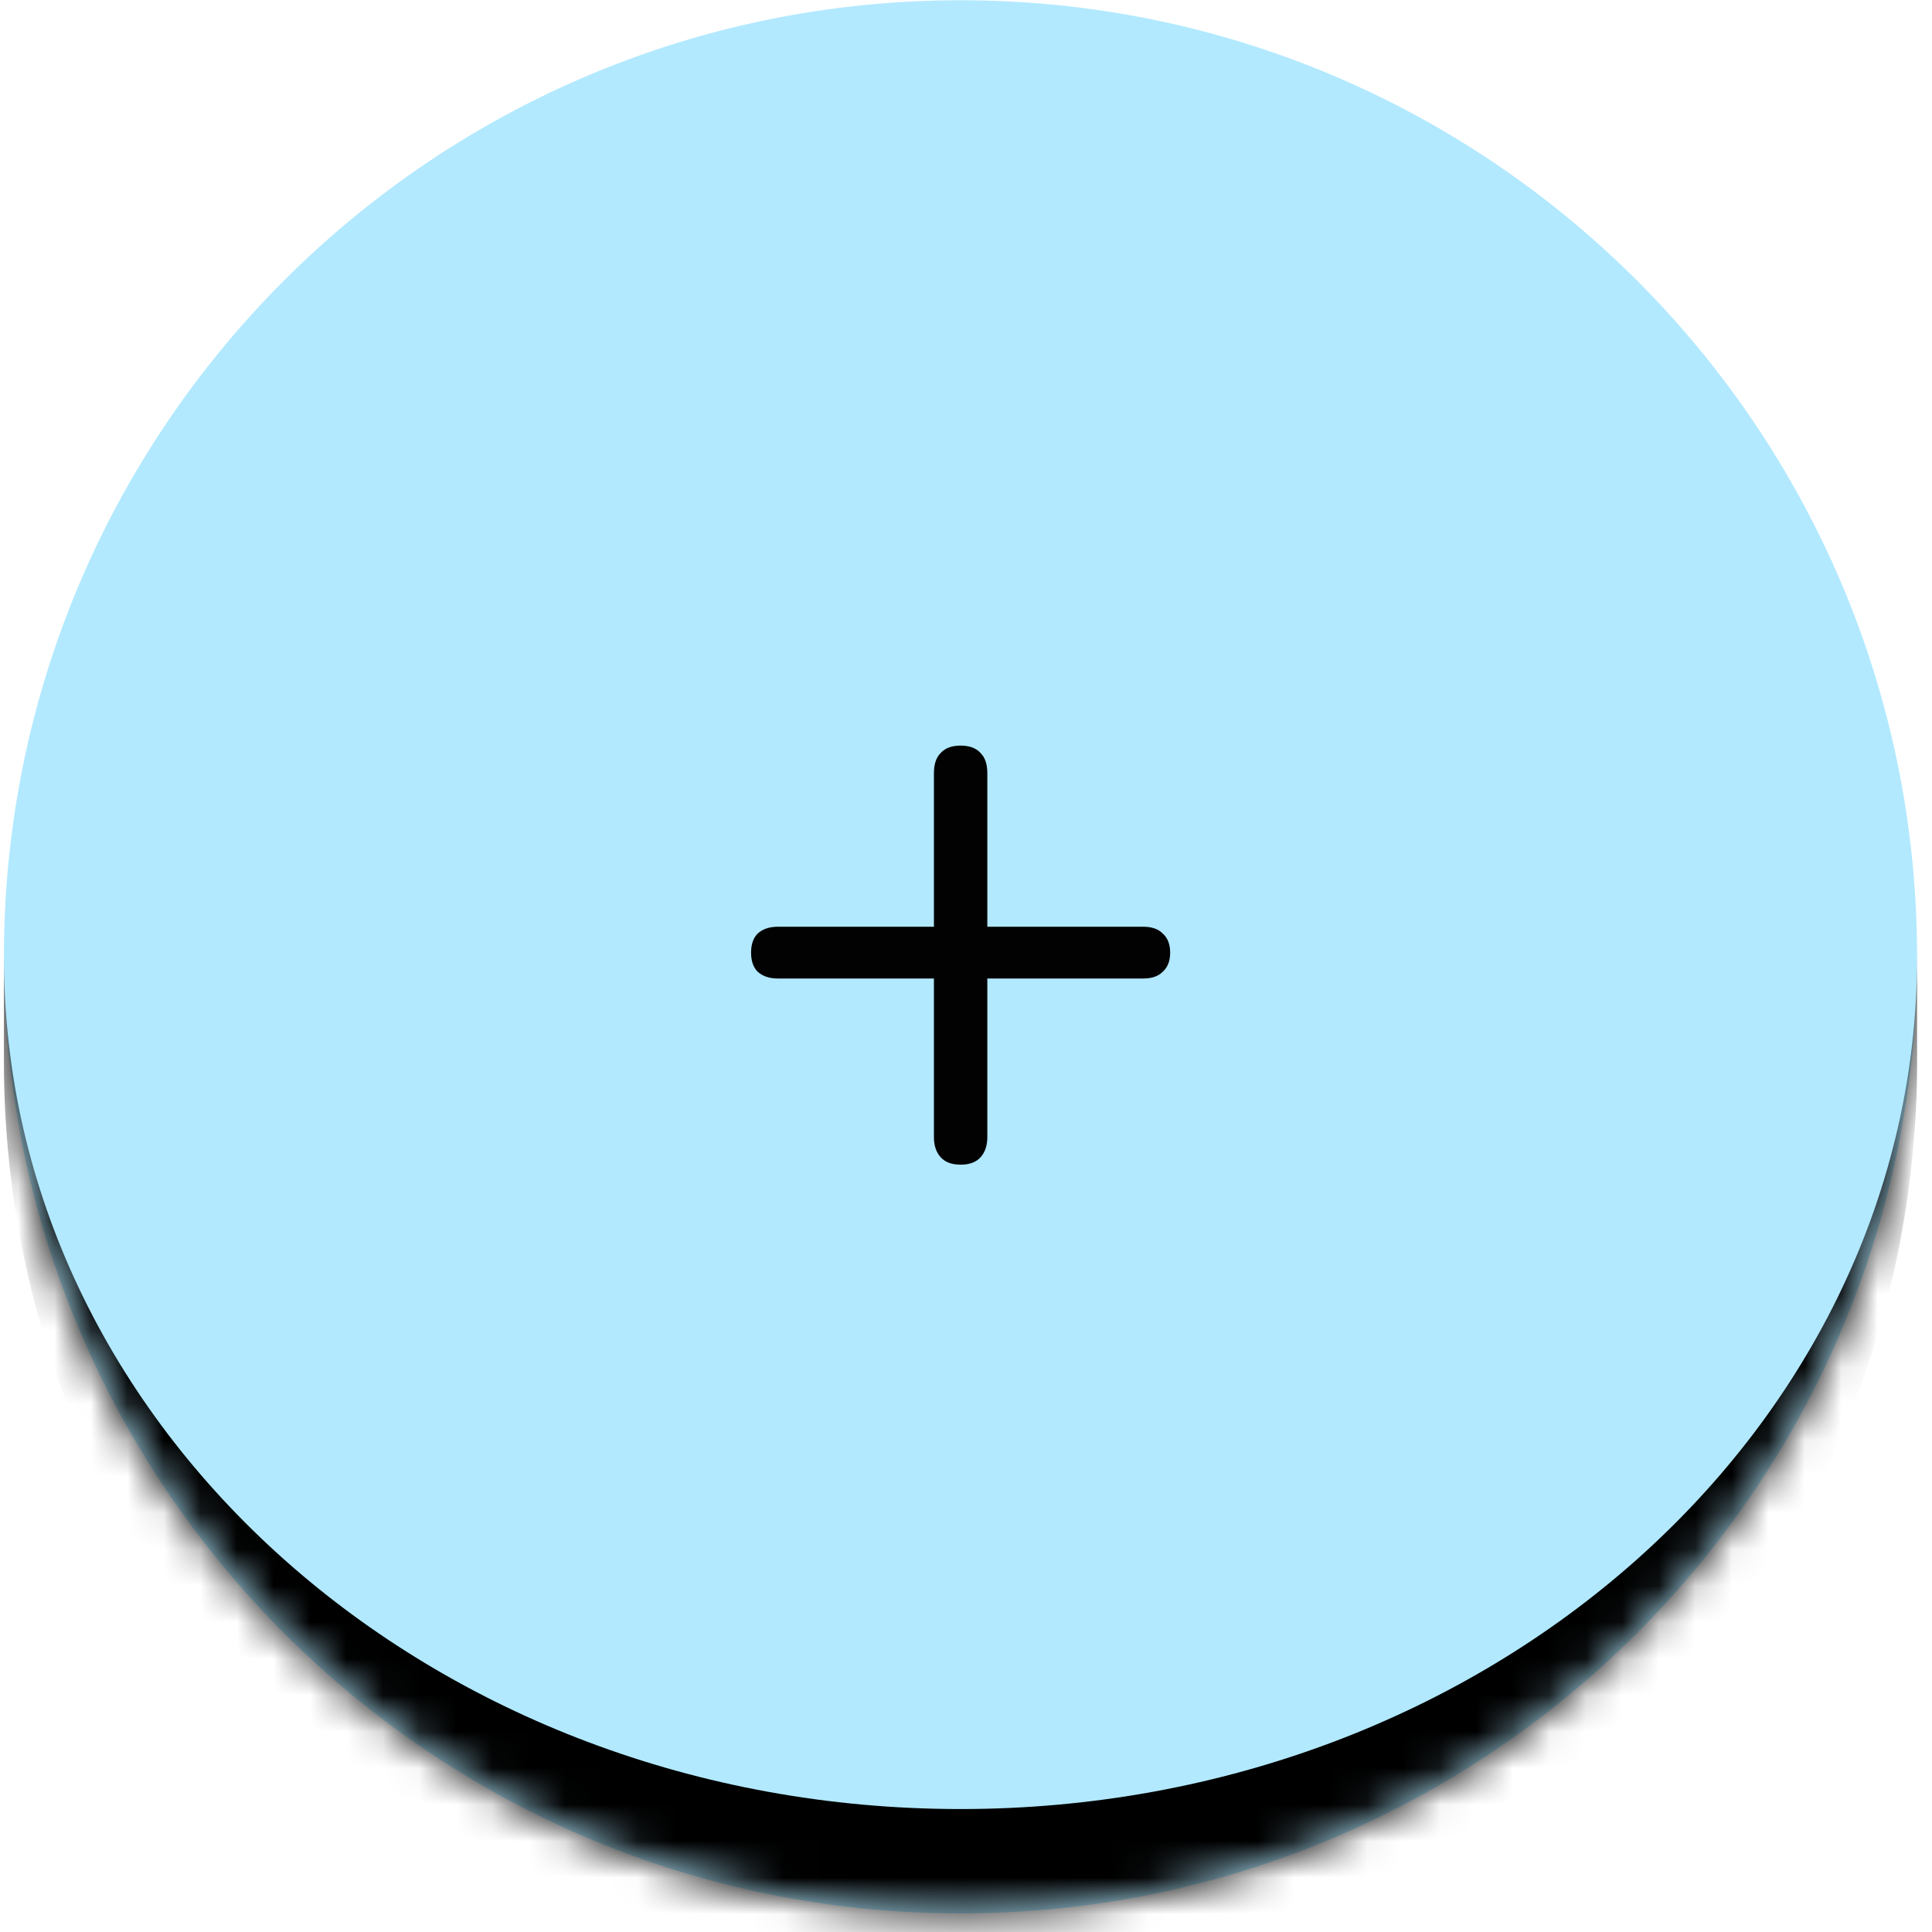 <svg width="53" height="53" viewBox="0 0 53 53" fill="none" xmlns="http://www.w3.org/2000/svg">
<mask id="path-1-inside-1_4004_7194" fill="white">
<path d="M0.107 26.248C0.107 11.756 11.856 0.007 26.349 0.007C40.842 0.007 52.591 11.756 52.591 26.248C52.591 40.741 40.842 52.49 26.349 52.49C11.856 52.49 0.107 40.741 0.107 26.248Z"/>
</mask>
<path d="M0.107 26.248C0.107 11.756 11.856 0.007 26.349 0.007C40.842 0.007 52.591 11.756 52.591 26.248C52.591 40.741 40.842 52.49 26.349 52.49C11.856 52.49 0.107 40.741 0.107 26.248Z" fill="#B2E9FF"/>
<path d="M0.107 0.007H52.591H0.107ZM52.591 29.111C52.591 43.604 40.842 55.353 26.349 55.353C11.856 55.353 0.107 43.604 0.107 29.111V26.248C0.107 39.16 11.856 49.627 26.349 49.627C40.842 49.627 52.591 39.16 52.591 26.248V29.111ZM0.107 52.49V0.007V52.49ZM52.591 0.007V52.49V0.007Z" fill="black" mask="url(#path-1-inside-1_4004_7194)"/>
<path d="M26.353 31.95C26.108 31.95 25.925 31.882 25.803 31.744C25.681 31.607 25.62 31.424 25.62 31.195V26.843H21.337C21.108 26.843 20.925 26.782 20.788 26.66C20.665 26.538 20.604 26.362 20.604 26.133C20.604 25.904 20.665 25.729 20.788 25.607C20.925 25.484 21.108 25.423 21.337 25.423H25.62V21.209C25.62 20.965 25.681 20.782 25.803 20.66C25.925 20.522 26.108 20.454 26.353 20.454C26.597 20.454 26.78 20.522 26.902 20.66C27.024 20.782 27.085 20.965 27.085 21.209V25.423H31.368C31.597 25.423 31.773 25.484 31.895 25.607C32.032 25.729 32.101 25.904 32.101 26.133C32.101 26.362 32.032 26.538 31.895 26.66C31.773 26.782 31.597 26.843 31.368 26.843H27.085V31.195C27.085 31.424 27.024 31.607 26.902 31.744C26.78 31.882 26.597 31.95 26.353 31.95Z" fill="#020203"/>
</svg>
